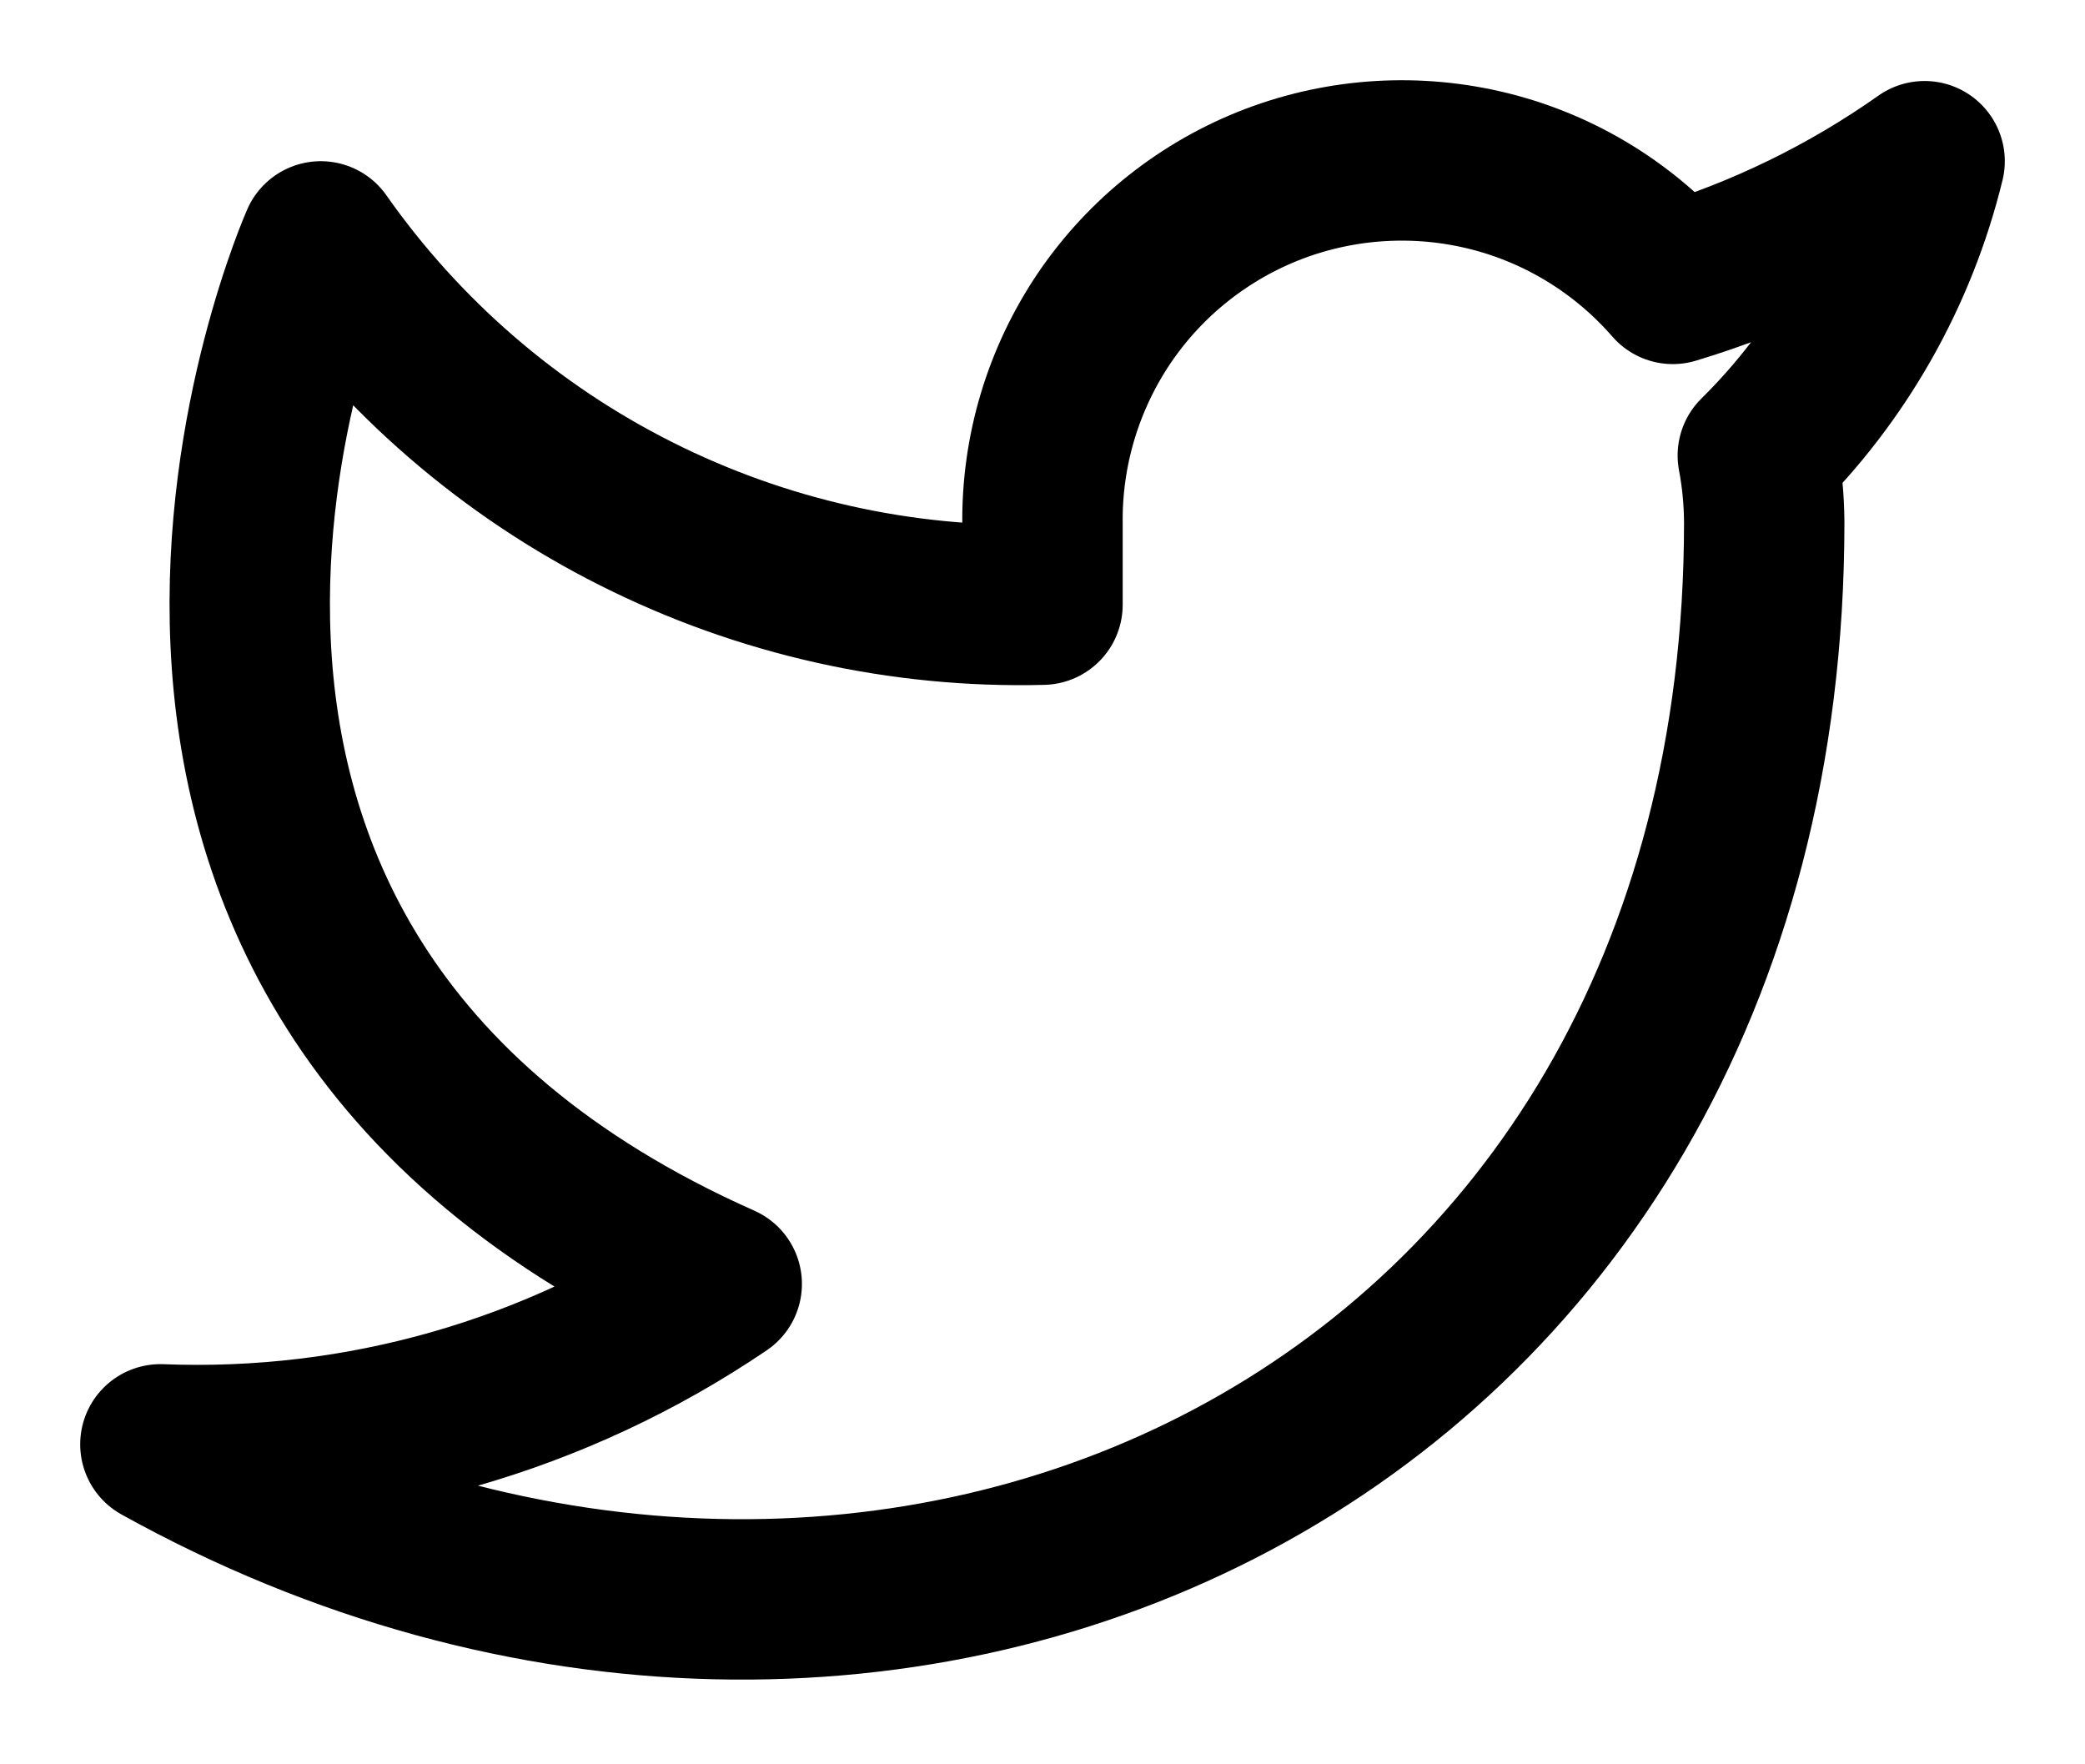 <?xml version="1.0" encoding="utf-8"?>
<svg xmlns="http://www.w3.org/2000/svg" fill="none" height="100%" overflow="visible" preserveAspectRatio="none" style="display: block;" viewBox="0 0 13 11" width="100%">
<path d="M12 1.005C11.521 1.343 10.991 1.601 10.43 1.77C10.129 1.424 9.729 1.178 9.284 1.067C8.838 0.956 8.37 0.984 7.941 1.147C7.512 1.311 7.144 1.602 6.886 1.982C6.629 2.362 6.494 2.811 6.5 3.27V3.77C5.621 3.793 4.751 3.598 3.966 3.203C3.18 2.808 2.505 2.224 2 1.505C2 1.505 0 6.005 4.5 8.005C3.47 8.704 2.244 9.054 1 9.005C5.5 11.505 11 9.005 11 3.255C10.999 3.116 10.986 2.977 10.96 2.84C11.47 2.337 11.83 1.701 12 1.005Z" id="Vector" stroke="black" stroke-linecap="round" stroke-linejoin="round"/>
</svg>